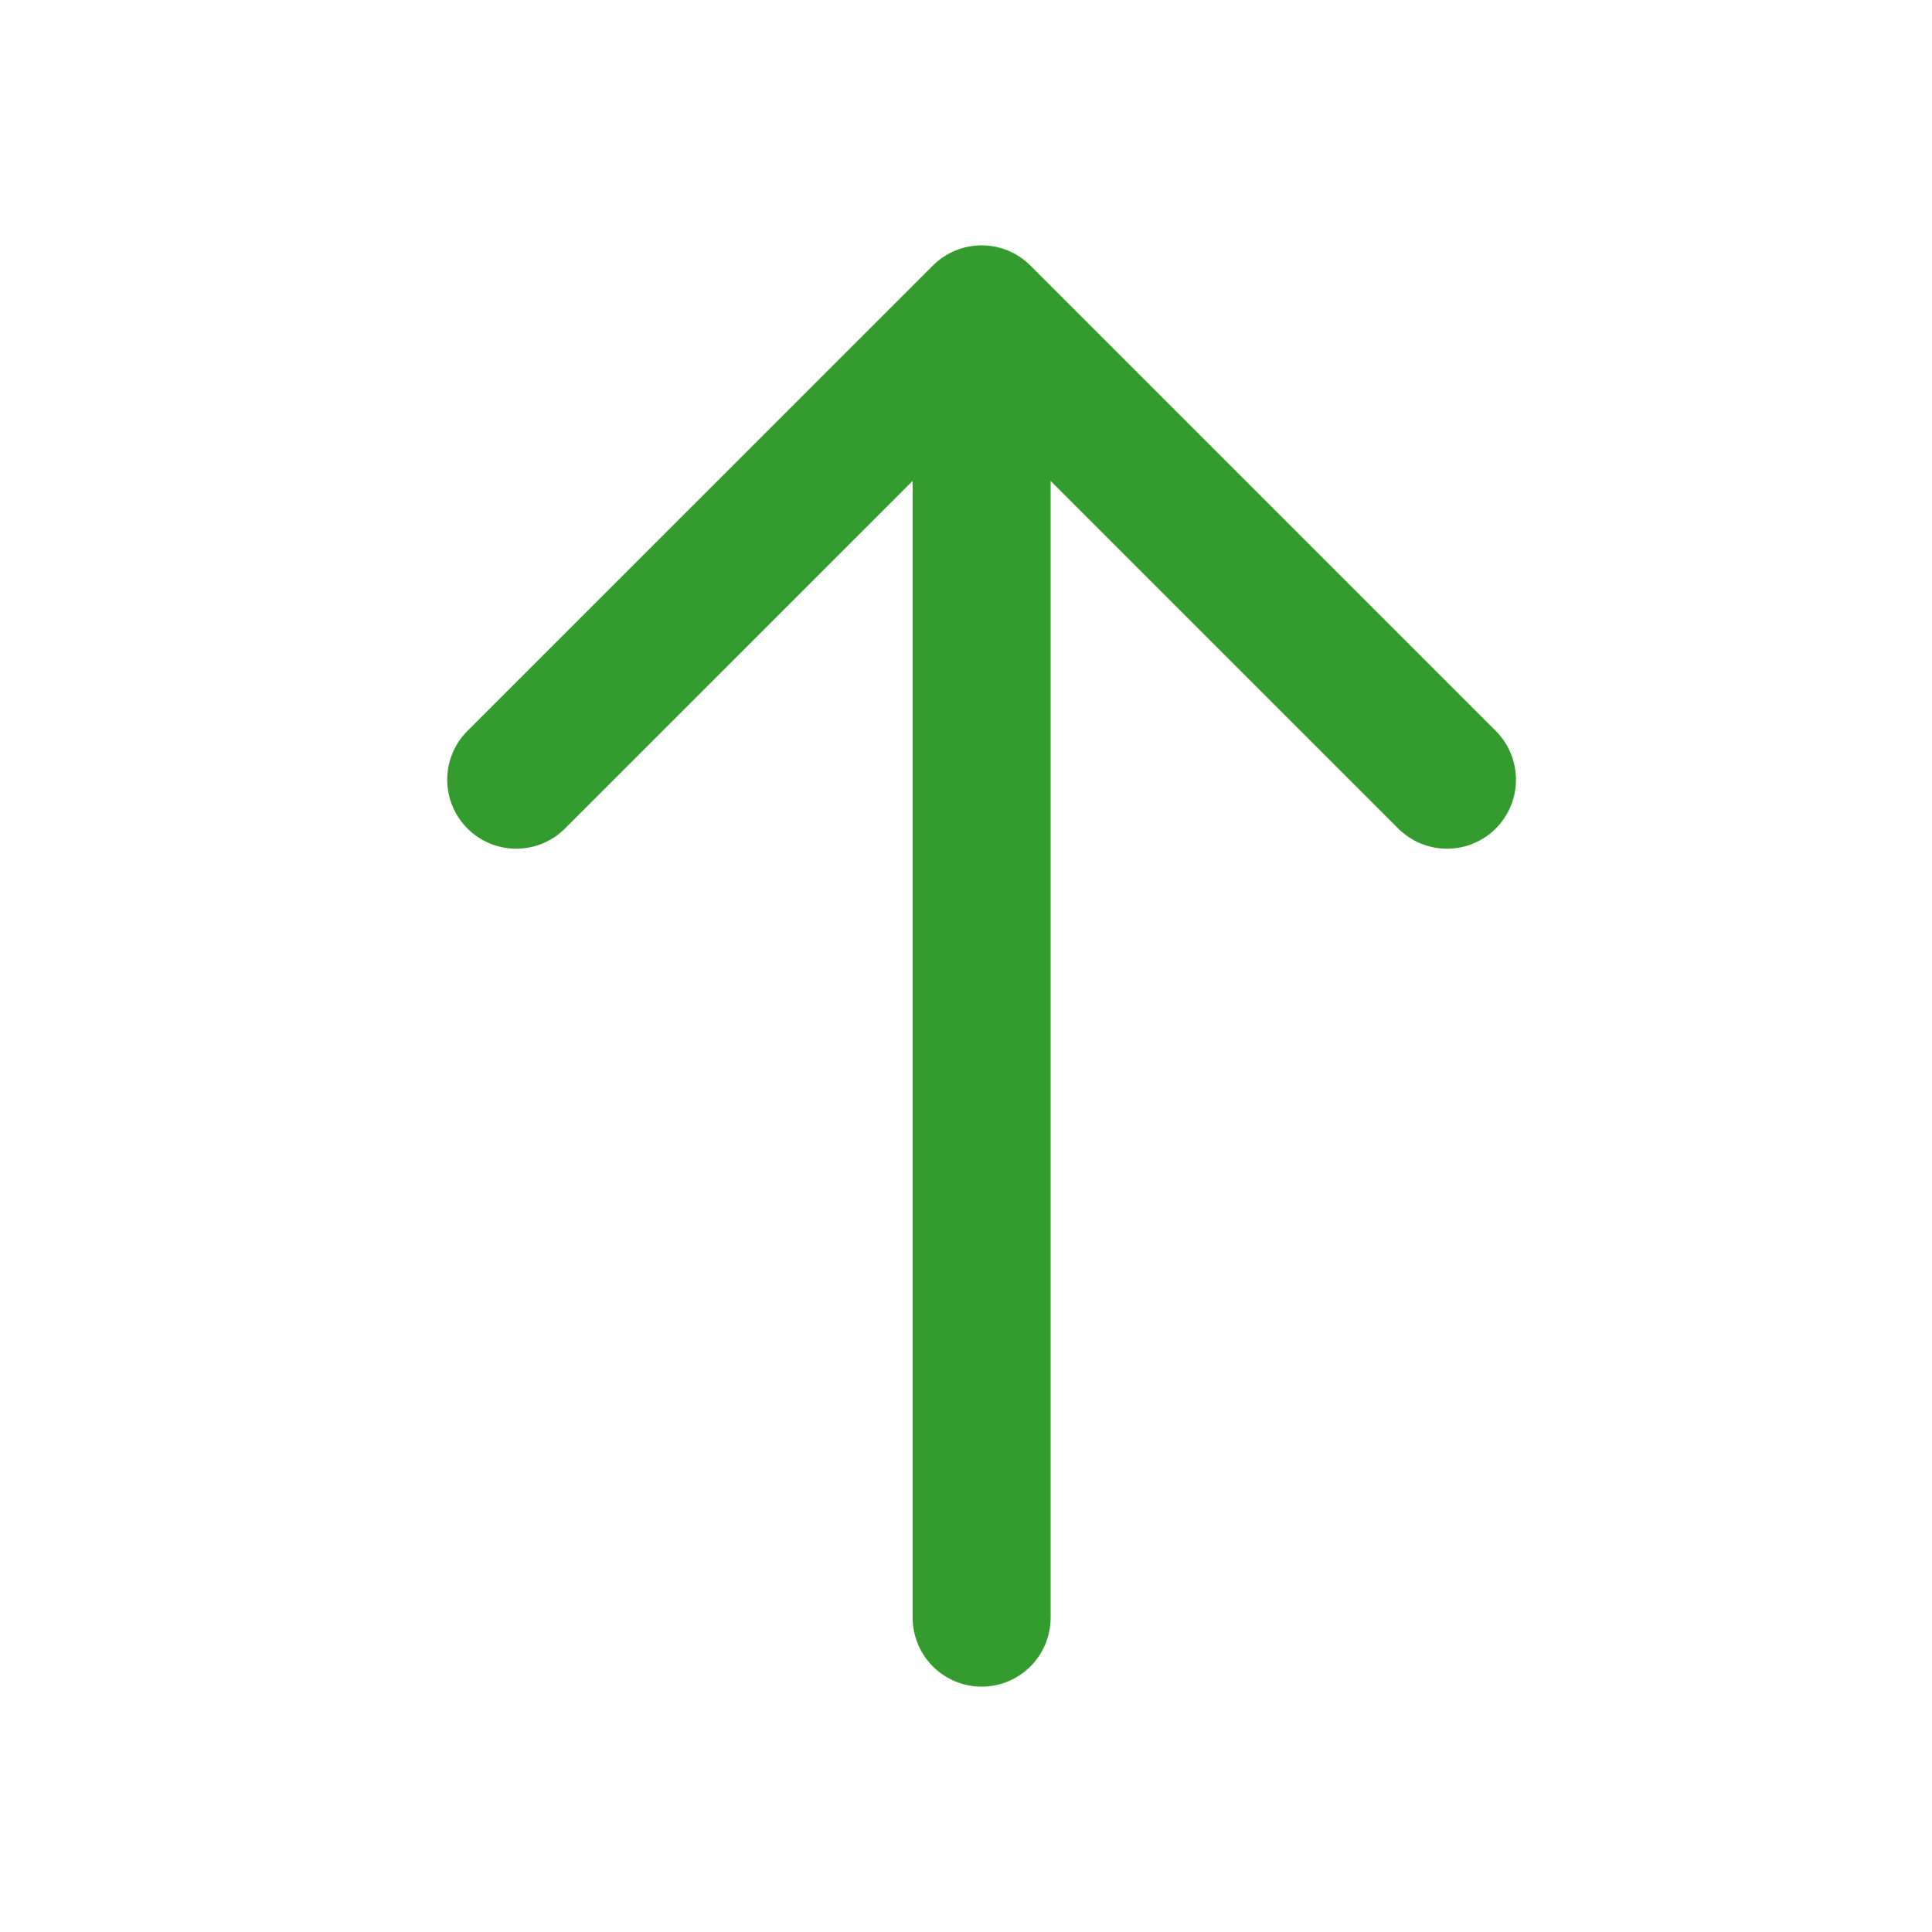 <svg width="21" height="21" viewBox="0 0 21 21" fill="none" xmlns="http://www.w3.org/2000/svg">
<path d="M15.728 8.475L10.67 3.417L5.611 8.475" stroke="#349C2E" stroke-width="1.5" stroke-miterlimit="10" stroke-linecap="round" stroke-linejoin="round"/>
<path d="M10.67 17.583V3.558" stroke="#349C2E" stroke-width="1.5" stroke-miterlimit="10" stroke-linecap="round" stroke-linejoin="round"/>
</svg>
